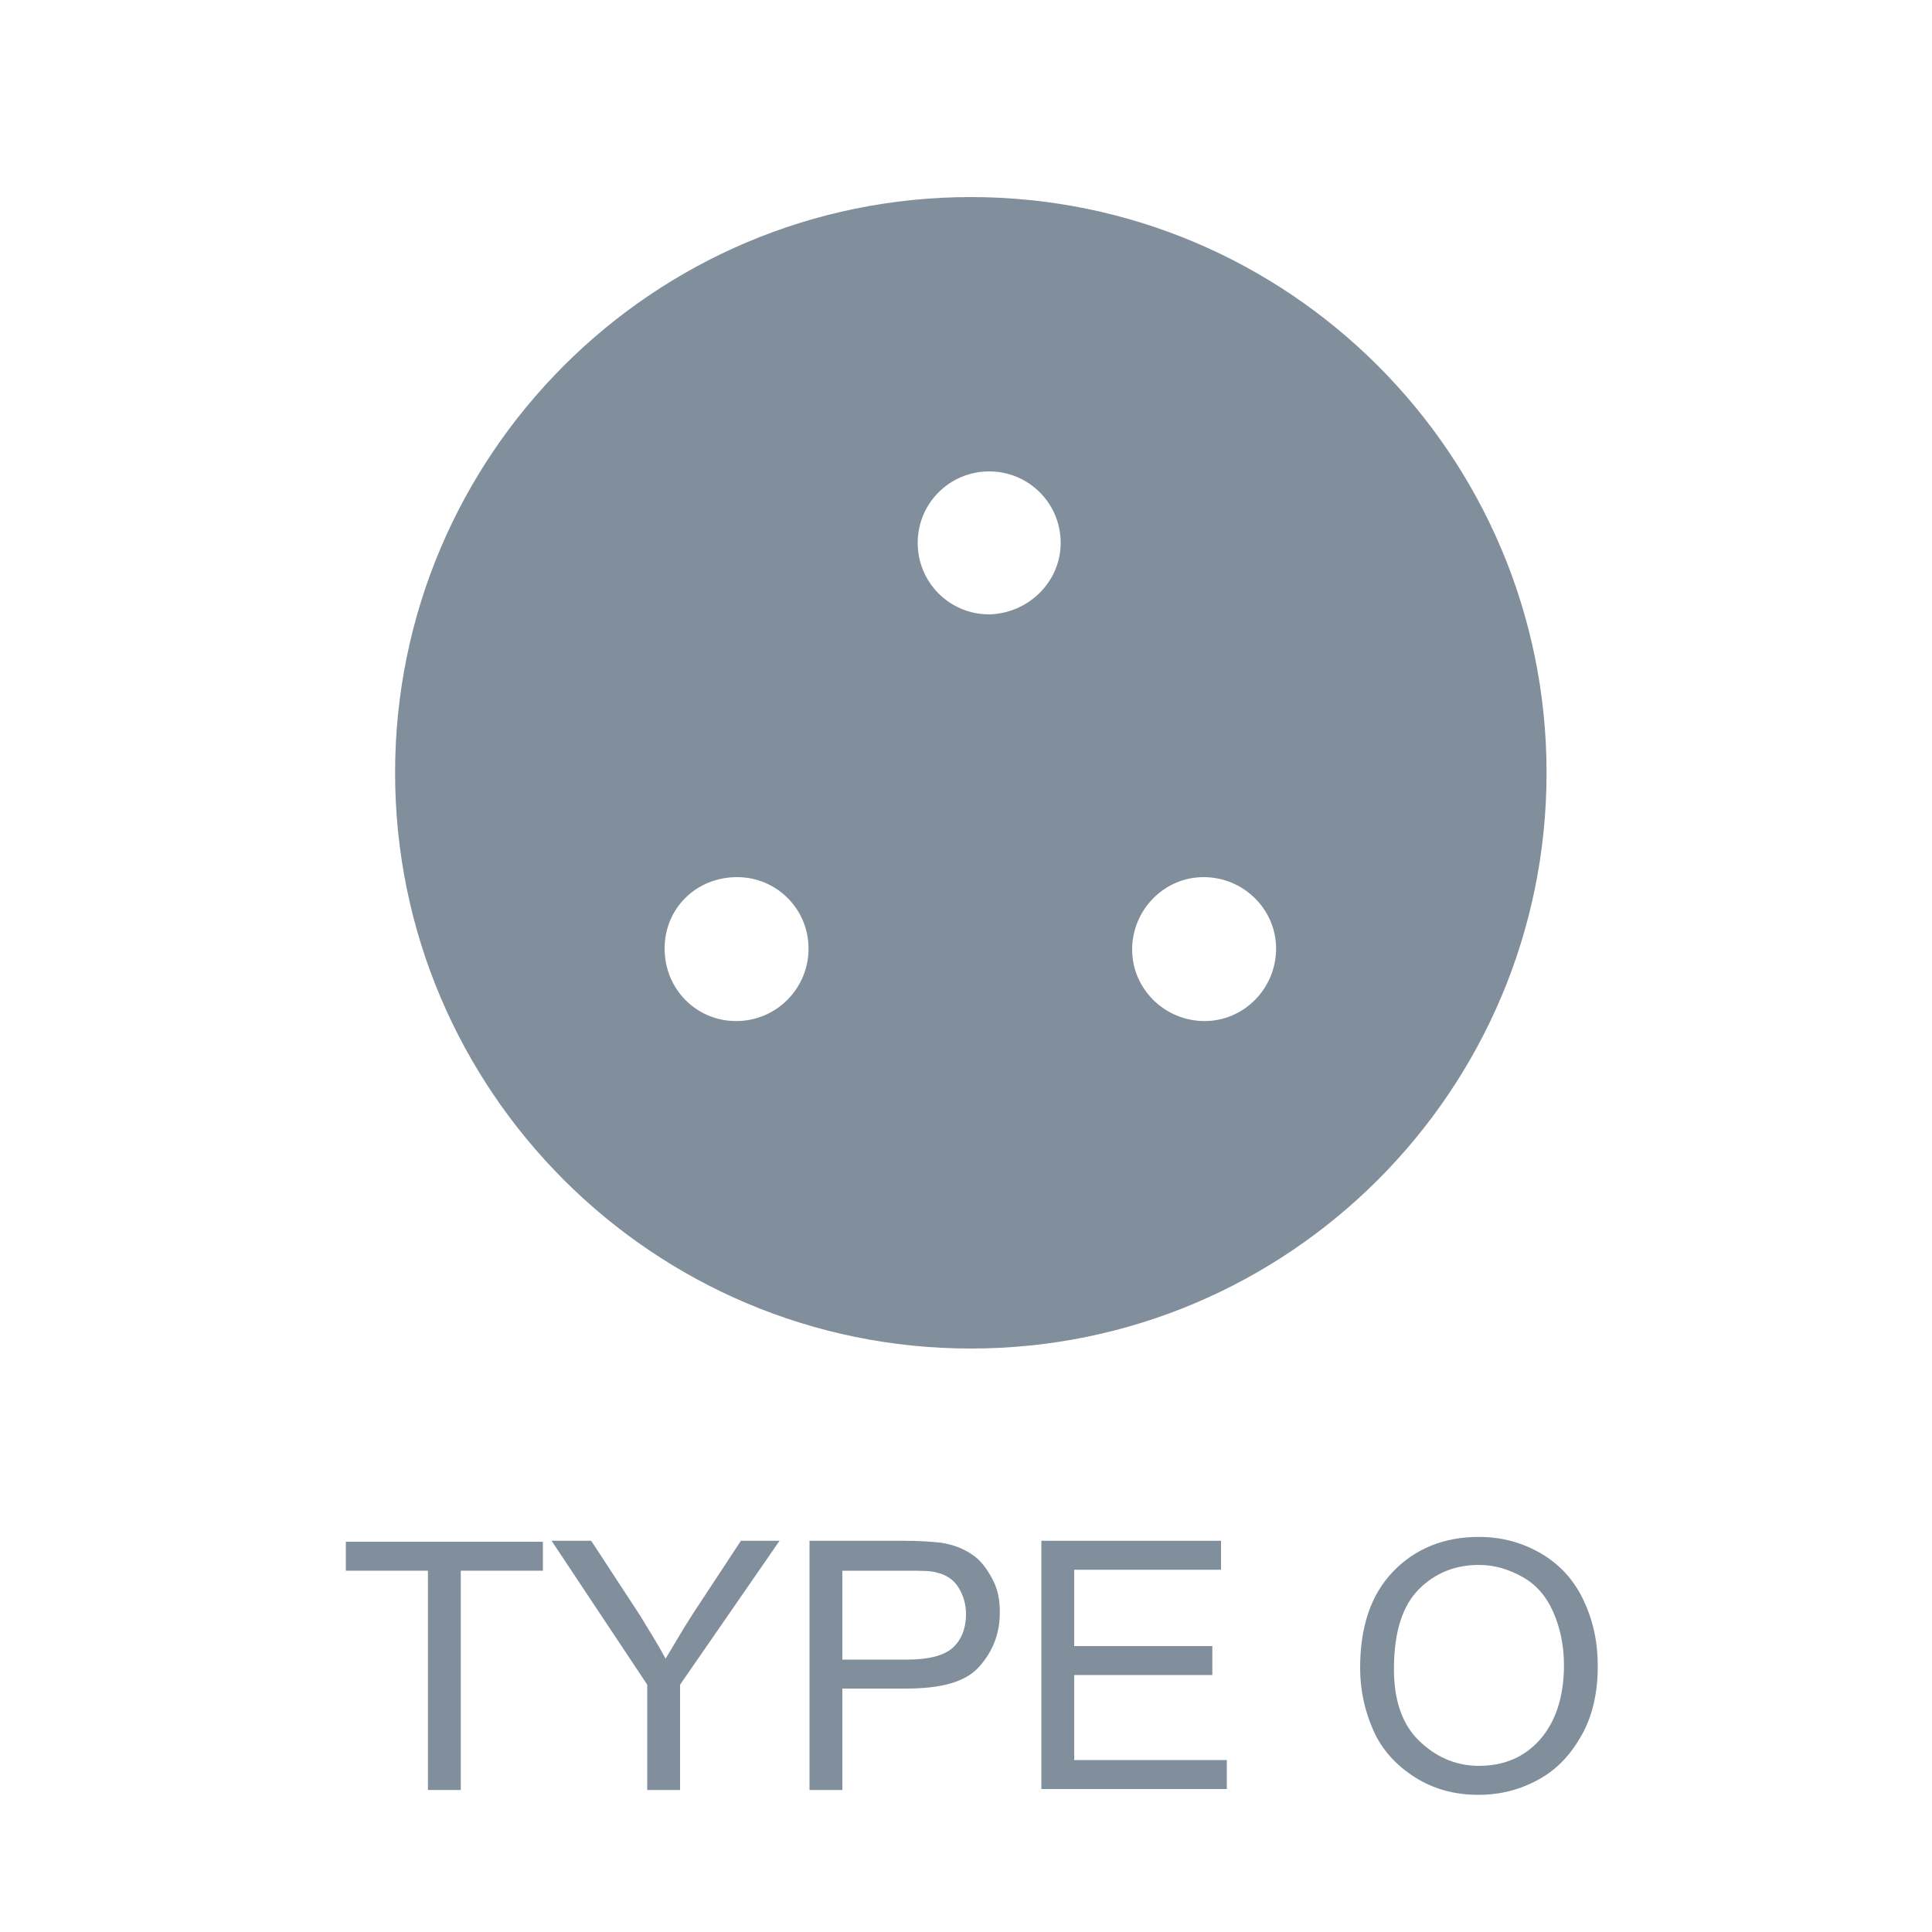 <svg xml:space="preserve" style="enable-background:new 0 0 200 200;" viewBox="0 0 200 200" y="0px" x="0px" xmlns:xlink="http://www.w3.org/1999/xlink" xmlns="http://www.w3.org/2000/svg" id="Layer_1" version="1.1">
<style type="text/css">
	.st0{fill:#818F9C;}
	.st1{display:none;fill:#818F9C;}
</style>
<path d="M100.5,20.4c-32.9,0-59.6,26.7-59.6,59.6s26.7,59.6,59.6,59.6s59.6-26.7,59.6-59.6S133.4,20.4,100.5,20.4
	L100.5,20.4z M76.2,105.7c-4.1,0-7.4-3.3-7.4-7.5s3.3-7.4,7.5-7.4c4.1,0,7.4,3.3,7.4,7.4C83.7,102.3,80.4,105.7,76.2,105.7z
	 M102.4,63.6c-4.1,0-7.4-3.3-7.4-7.4s3.3-7.4,7.4-7.4s7.4,3.3,7.4,7.4l0,0C109.8,60.2,106.5,63.5,102.4,63.6z M124.7,105.7
	c-4.1,0-7.5-3.3-7.5-7.4s3.3-7.5,7.4-7.5s7.5,3.3,7.5,7.4l0,0C132.1,102.3,128.8,105.7,124.7,105.7z" class="st0"></path>
<path d="M47.4,185v-21.4h-8v-2.9h19.3v2.9h-8V185H47.4z" class="st1"></path>
<path d="M68.8,185v-10.3l-9.4-14h3.9l4.8,7.3c0.9,1.4,1.7,2.8,2.5,4.1c0.7-1.3,1.6-2.7,2.7-4.3l4.7-7.1h3.8l-9.7,14V185
	H68.8z" class="st1"></path>
<path d="M84.7,185v-24.3h9.2c1.2,0,2.5,0,3.7,0.2c1.1,0.2,2.1,0.5,3,1.1s1.5,1.4,2,2.4c1.3,2.8,0.8,6.2-1.2,8.6
	c-1.3,1.4-3.7,2.1-7.1,2.1H88v9.9H84.7z M87.9,172.2h6.3c2.1,0,3.6-0.4,4.4-1.2c0.9-0.8,1.4-2,1.3-3.3c0-0.9-0.2-1.9-0.8-2.6
	c-0.5-0.7-1.2-1.2-2-1.4c-1-0.2-2-0.2-3-0.2h-6.3L87.9,172.2L87.9,172.2z" class="st1"></path>
<path d="M107.4,185v-24.3H125v2.9h-14.4v7.4h13.5v2.9h-13.5v8.3h14.9v2.9L107.4,185L107.4,185z" class="st1"></path>
<path d="M139.5,185v-24.3h8.4c1.5,0,2.9,0.1,4.3,0.3c1.3,0.3,2.5,0.9,3.6,1.8c1.3,1.1,2.3,2.5,2.9,4.2
	c0.7,1.9,1,3.8,1,5.8c0,1.7-0.2,3.3-0.6,4.9c-0.4,1.3-0.9,2.5-1.7,3.5c-0.6,0.9-1.3,1.6-2.2,2.2c-0.9,0.6-1.9,1-2.9,1.2
	c-1.3,0.3-2.6,0.4-3.9,0.4L139.5,185z M142.7,182.1h5.2c1.3,0,2.5-0.1,3.8-0.4c0.8-0.2,1.6-0.7,2.2-1.3c0.8-0.9,1.4-1.9,1.8-3.1
	c0.5-1.5,0.7-3.1,0.6-4.7c0.1-2-0.3-4-1.3-5.9c-0.7-1.2-1.8-2.2-3.1-2.7c-1.3-0.4-2.8-0.6-4.2-0.5h-5.1L142.7,182.1z" class="st1"></path>
<g>
	<path d="M49.5,185.1v-21.5h-8v-2.9h19.3v2.9h-8.1v21.5H49.5z" class="st1"></path>
	<path d="M70.9,185.1v-10.3l-9.4-14h3.9l4.8,7.3c0.9,1.4,1.7,2.7,2.5,4.1c0.7-1.3,1.6-2.7,2.7-4.3l4.7-7.2h3.8l-9.7,14
		V185L70.9,185.1L70.9,185.1z" class="st1"></path>
	<path d="M86.8,185.1v-24.3H96c1.6,0,2.8,0.1,3.7,0.2c1.2,0.2,2.2,0.6,3,1.1c0.8,0.6,1.5,1.3,2,2.3s0.7,2.1,0.7,3.3
		c0,2.1-0.7,3.8-2,5.3c-1.3,1.4-3.7,2.2-7.1,2.2h-6.2v9.9H86.8z M90,172.3h6.3c2.1,0,3.6-0.4,4.4-1.2c0.9-0.8,1.3-1.9,1.3-3.3
		c0-1-0.3-1.9-0.8-2.6c-0.5-0.7-1.2-1.2-2-1.4c-0.5-0.1-1.5-0.2-3-0.2H90C90,163.6,90,172.3,90,172.3z" class="st1"></path>
	<path d="M109.5,185.1v-24.3h17.6v2.9h-14.4v7.5h13.5v2.9h-13.5v8.3h14.9v2.9h-18.1V185.1z" class="st1"></path>
	<path d="M141.6,185.1v-24.3h8.4c1.9,0,3.3,0.1,4.3,0.3c1.4,0.3,2.6,0.9,3.6,1.7c1.3,1.1,2.2,2.5,2.9,4.2
		c0.6,1.7,1,3.6,1,5.8c0,1.8-0.2,3.5-0.6,4.9s-1,2.6-1.7,3.5s-1.4,1.7-2.2,2.2s-1.8,0.9-2.9,1.2c-1.1,0.3-2.4,0.4-3.9,0.4h-8.9
		V185.1z M144.8,182.2h5.2c1.6,0,2.9-0.1,3.8-0.4c0.9-0.3,1.6-0.7,2.2-1.3c0.8-0.8,1.4-1.8,1.8-3.1c0.4-1.3,0.6-2.9,0.6-4.7
		c0-2.5-0.4-4.5-1.3-5.9c-0.8-1.4-1.9-2.3-3-2.7c-0.9-0.3-2.3-0.5-4.2-0.5h-5.1V182.2z" class="st1"></path>
	<g>
		<path d="M44.3,185.3v-22.7h-8.5v-3h20.4v3h-8.5v22.7H44.3z" class="st0"></path>
		<path d="M67,185.3v-10.9l-9.9-14.9h4.1l5.1,7.8c0.9,1.5,1.8,2.9,2.6,4.4c0.8-1.3,1.7-2.9,2.8-4.6l5-7.6h4l-10.3,14.9
			v10.9H67z" class="st0"></path>
		<path d="M83.8,185.3v-25.8h9.7c1.7,0,3,0.1,3.9,0.2c1.3,0.2,2.3,0.6,3.2,1.2s1.5,1.4,2.1,2.5s0.8,2.2,0.8,3.5
			c0,2.2-0.7,4-2.1,5.6s-3.9,2.3-7.6,2.3h-6.6v10.5H83.8z M87.2,171.8h6.7c2.2,0,3.8-0.4,4.7-1.2s1.4-2,1.4-3.5c0-1.1-0.3-2-0.8-2.8
			s-1.3-1.3-2.2-1.5c-0.6-0.2-1.6-0.2-3.2-0.2h-6.6V171.8z" class="st0"></path>
		<path d="M107.8,185.3v-25.8h18.6v3h-15.2v7.9h14.3v3h-14.3v8.8h15.8v3H107.8z" class="st0"></path>
		<path d="M140.8,172.7c0-4.3,1.1-7.6,3.4-10s5.3-3.6,8.9-3.6c2.4,0,4.5,0.6,6.4,1.7s3.4,2.7,4.4,4.8s1.5,4.3,1.5,6.9
			c0,2.6-0.5,5-1.6,7s-2.5,3.6-4.5,4.7s-4,1.6-6.3,1.6c-2.4,0-4.6-0.6-6.5-1.8s-3.4-2.8-4.3-4.8S140.8,175,140.8,172.7z
			 M144.3,172.8c0,3.1,0.8,5.6,2.5,7.3s3.8,2.7,6.3,2.7c2.6,0,4.7-0.9,6.3-2.7s2.5-4.4,2.5-7.7c0-2.1-0.4-3.9-1.1-5.5
			s-1.7-2.8-3.1-3.6s-2.9-1.3-4.6-1.3c-2.4,0-4.5,0.8-6.2,2.5S144.3,168.9,144.3,172.8z" class="st0"></path>
	</g>
</g>
</svg>
